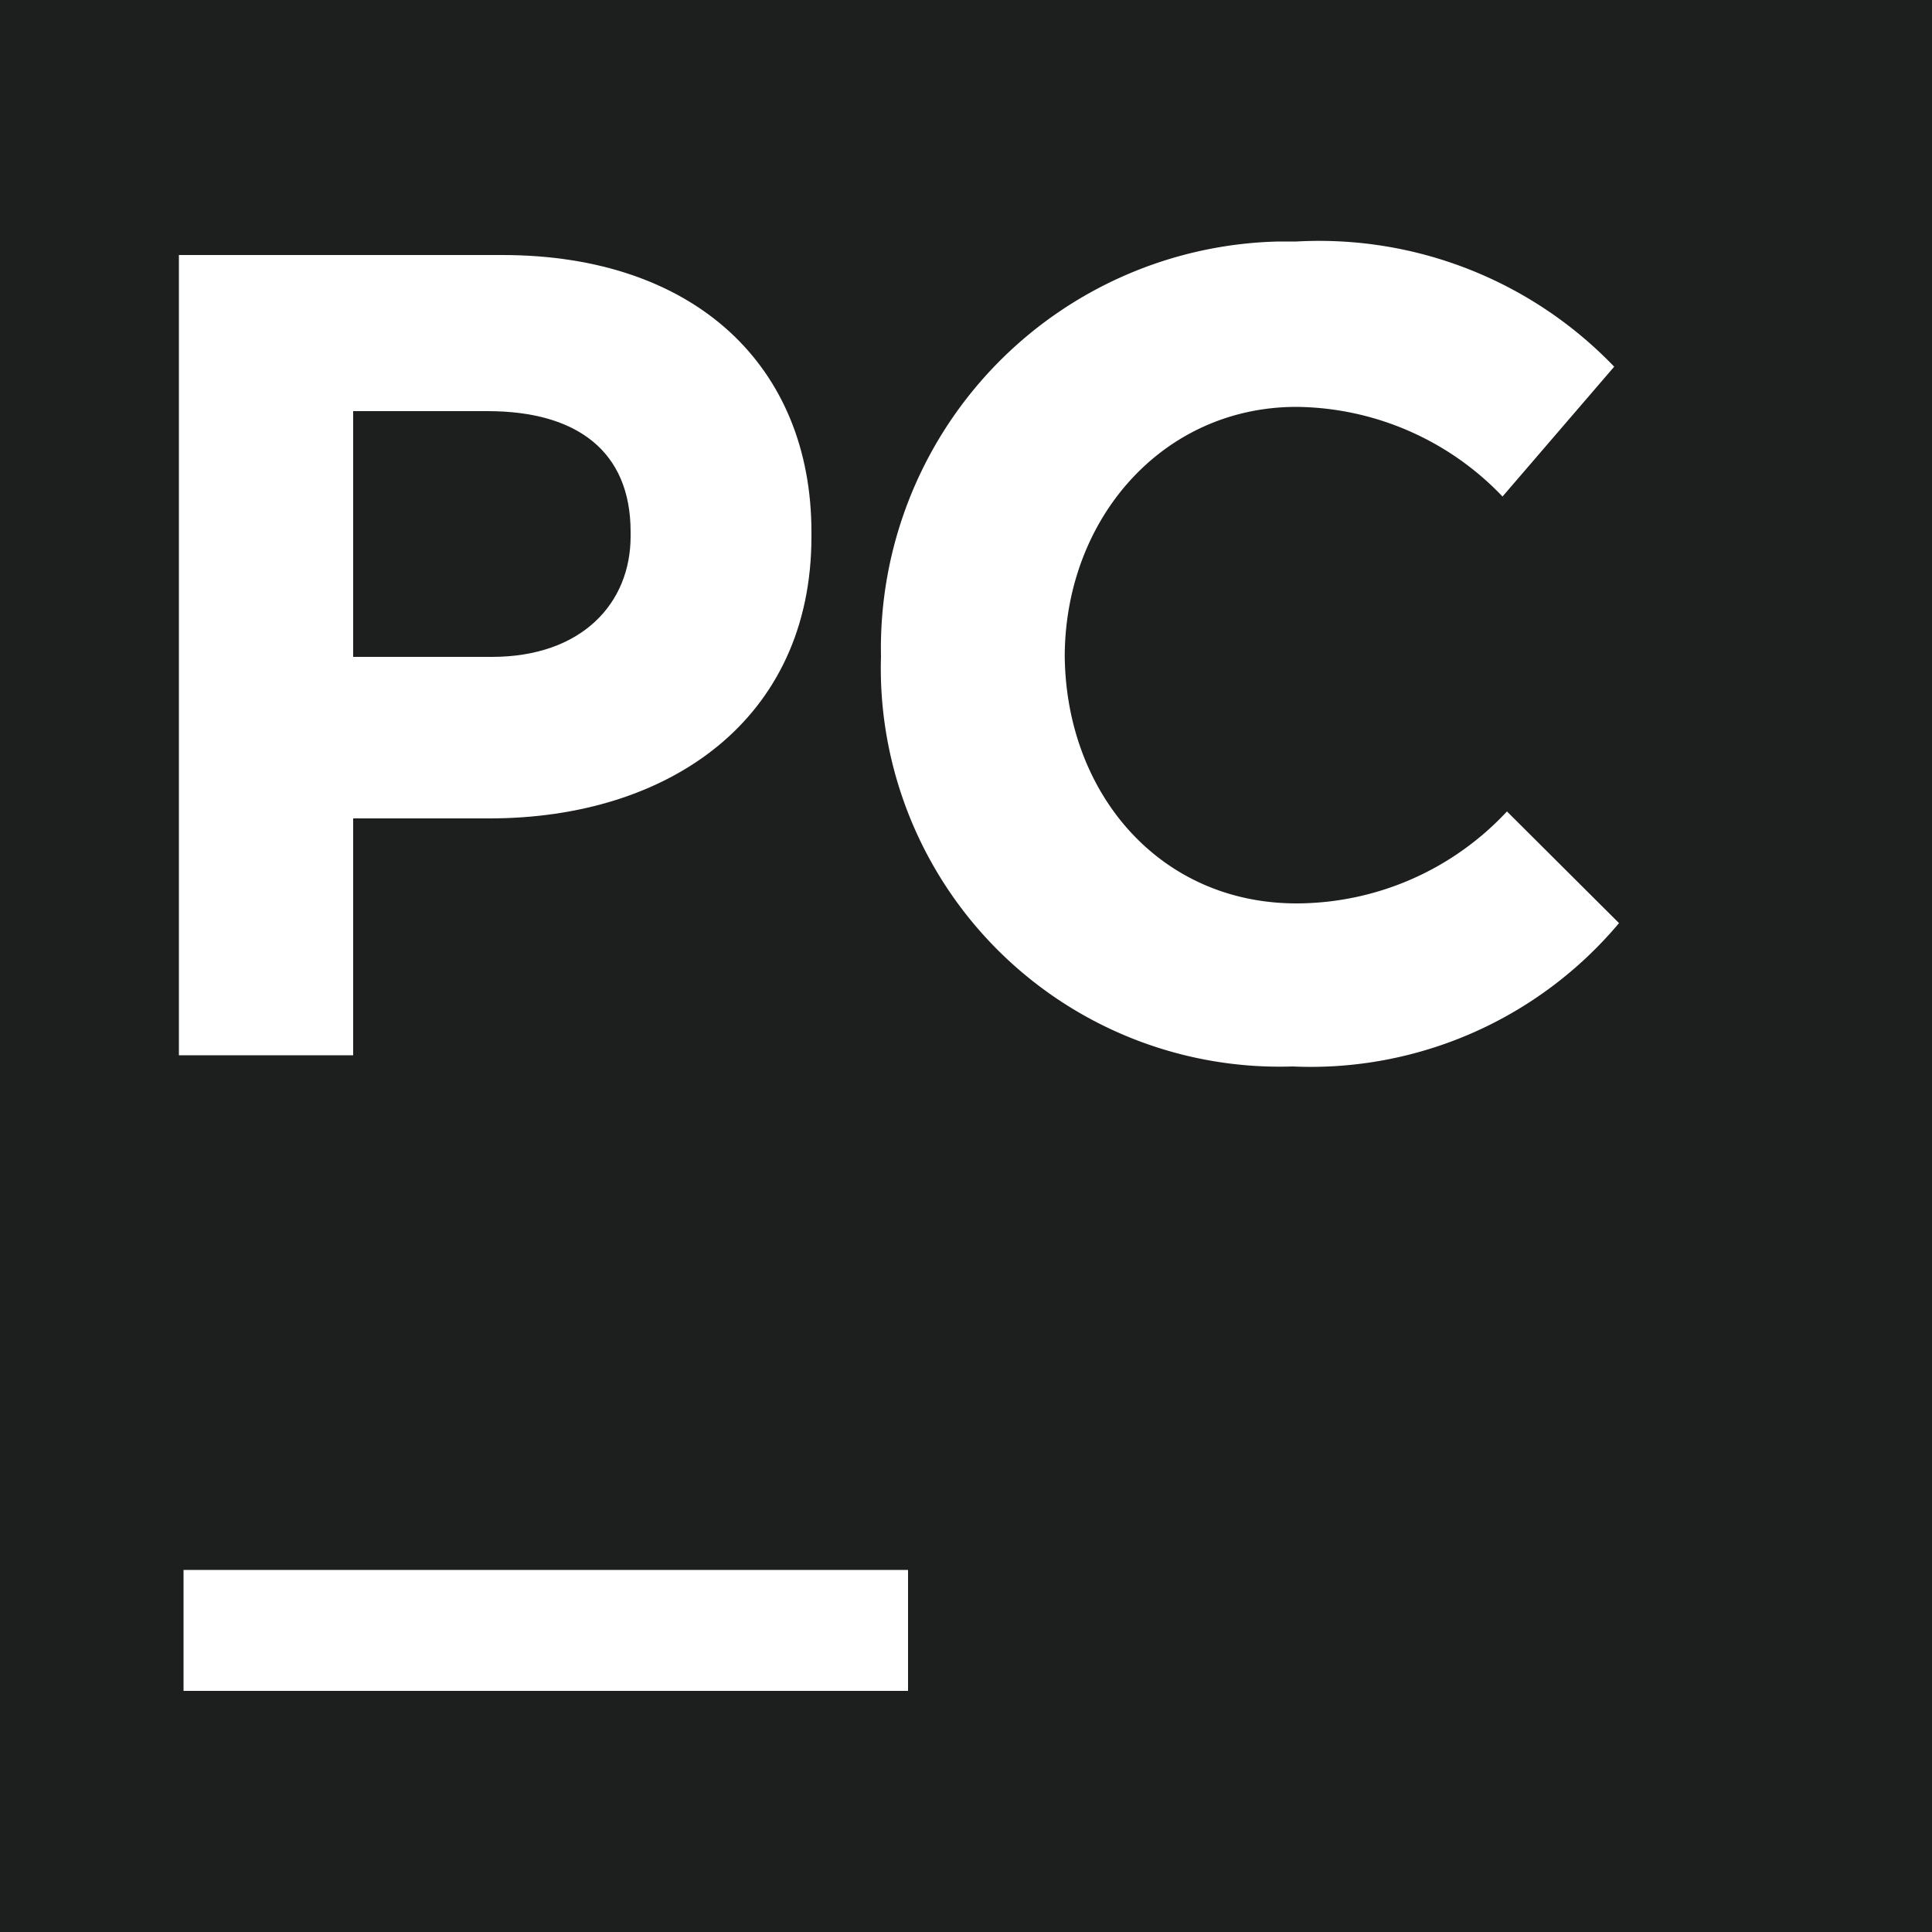 <svg xmlns="http://www.w3.org/2000/svg" viewBox="0 0 50 50"><defs><style>.a{fill:#1d1e1e;}.b{fill:#fff;}</style></defs><rect class="a" width="50" height="50"/><rect class="b" x="4.75" y="40.63" width="18.75" height="3.13"/><path class="b" d="M4.51,6.6H13c5,0,8,2.89,8,7.17v.12c0,4.74-3.7,7.29-8.33,7.29H9.14v6.13H4.63V6.6ZM12.73,17c2.32,0,3.59-1.38,3.59-3.12v-.12c0-2.08-1.39-3.12-3.7-3.12H9.14V17Z"/><path class="b" d="M22.8,17h0A10.53,10.53,0,0,1,33.1,6.25c.152,0,.3,0,.455,0a10.579,10.579,0,0,1,8.22,3.24l-2.89,3.36a7.462,7.462,0,0,0-5.33-2.32c-3.47,0-6,2.9-6,6.48V16.9c0,3.59,2.43,6.48,6,6.48A7.458,7.458,0,0,0,39,21l2.9,2.89a10.419,10.419,0,0,1-8.45,3.71A10.321,10.321,0,0,1,22.8,17.619c-.006-.206-.007-.413,0-.619"/></svg>